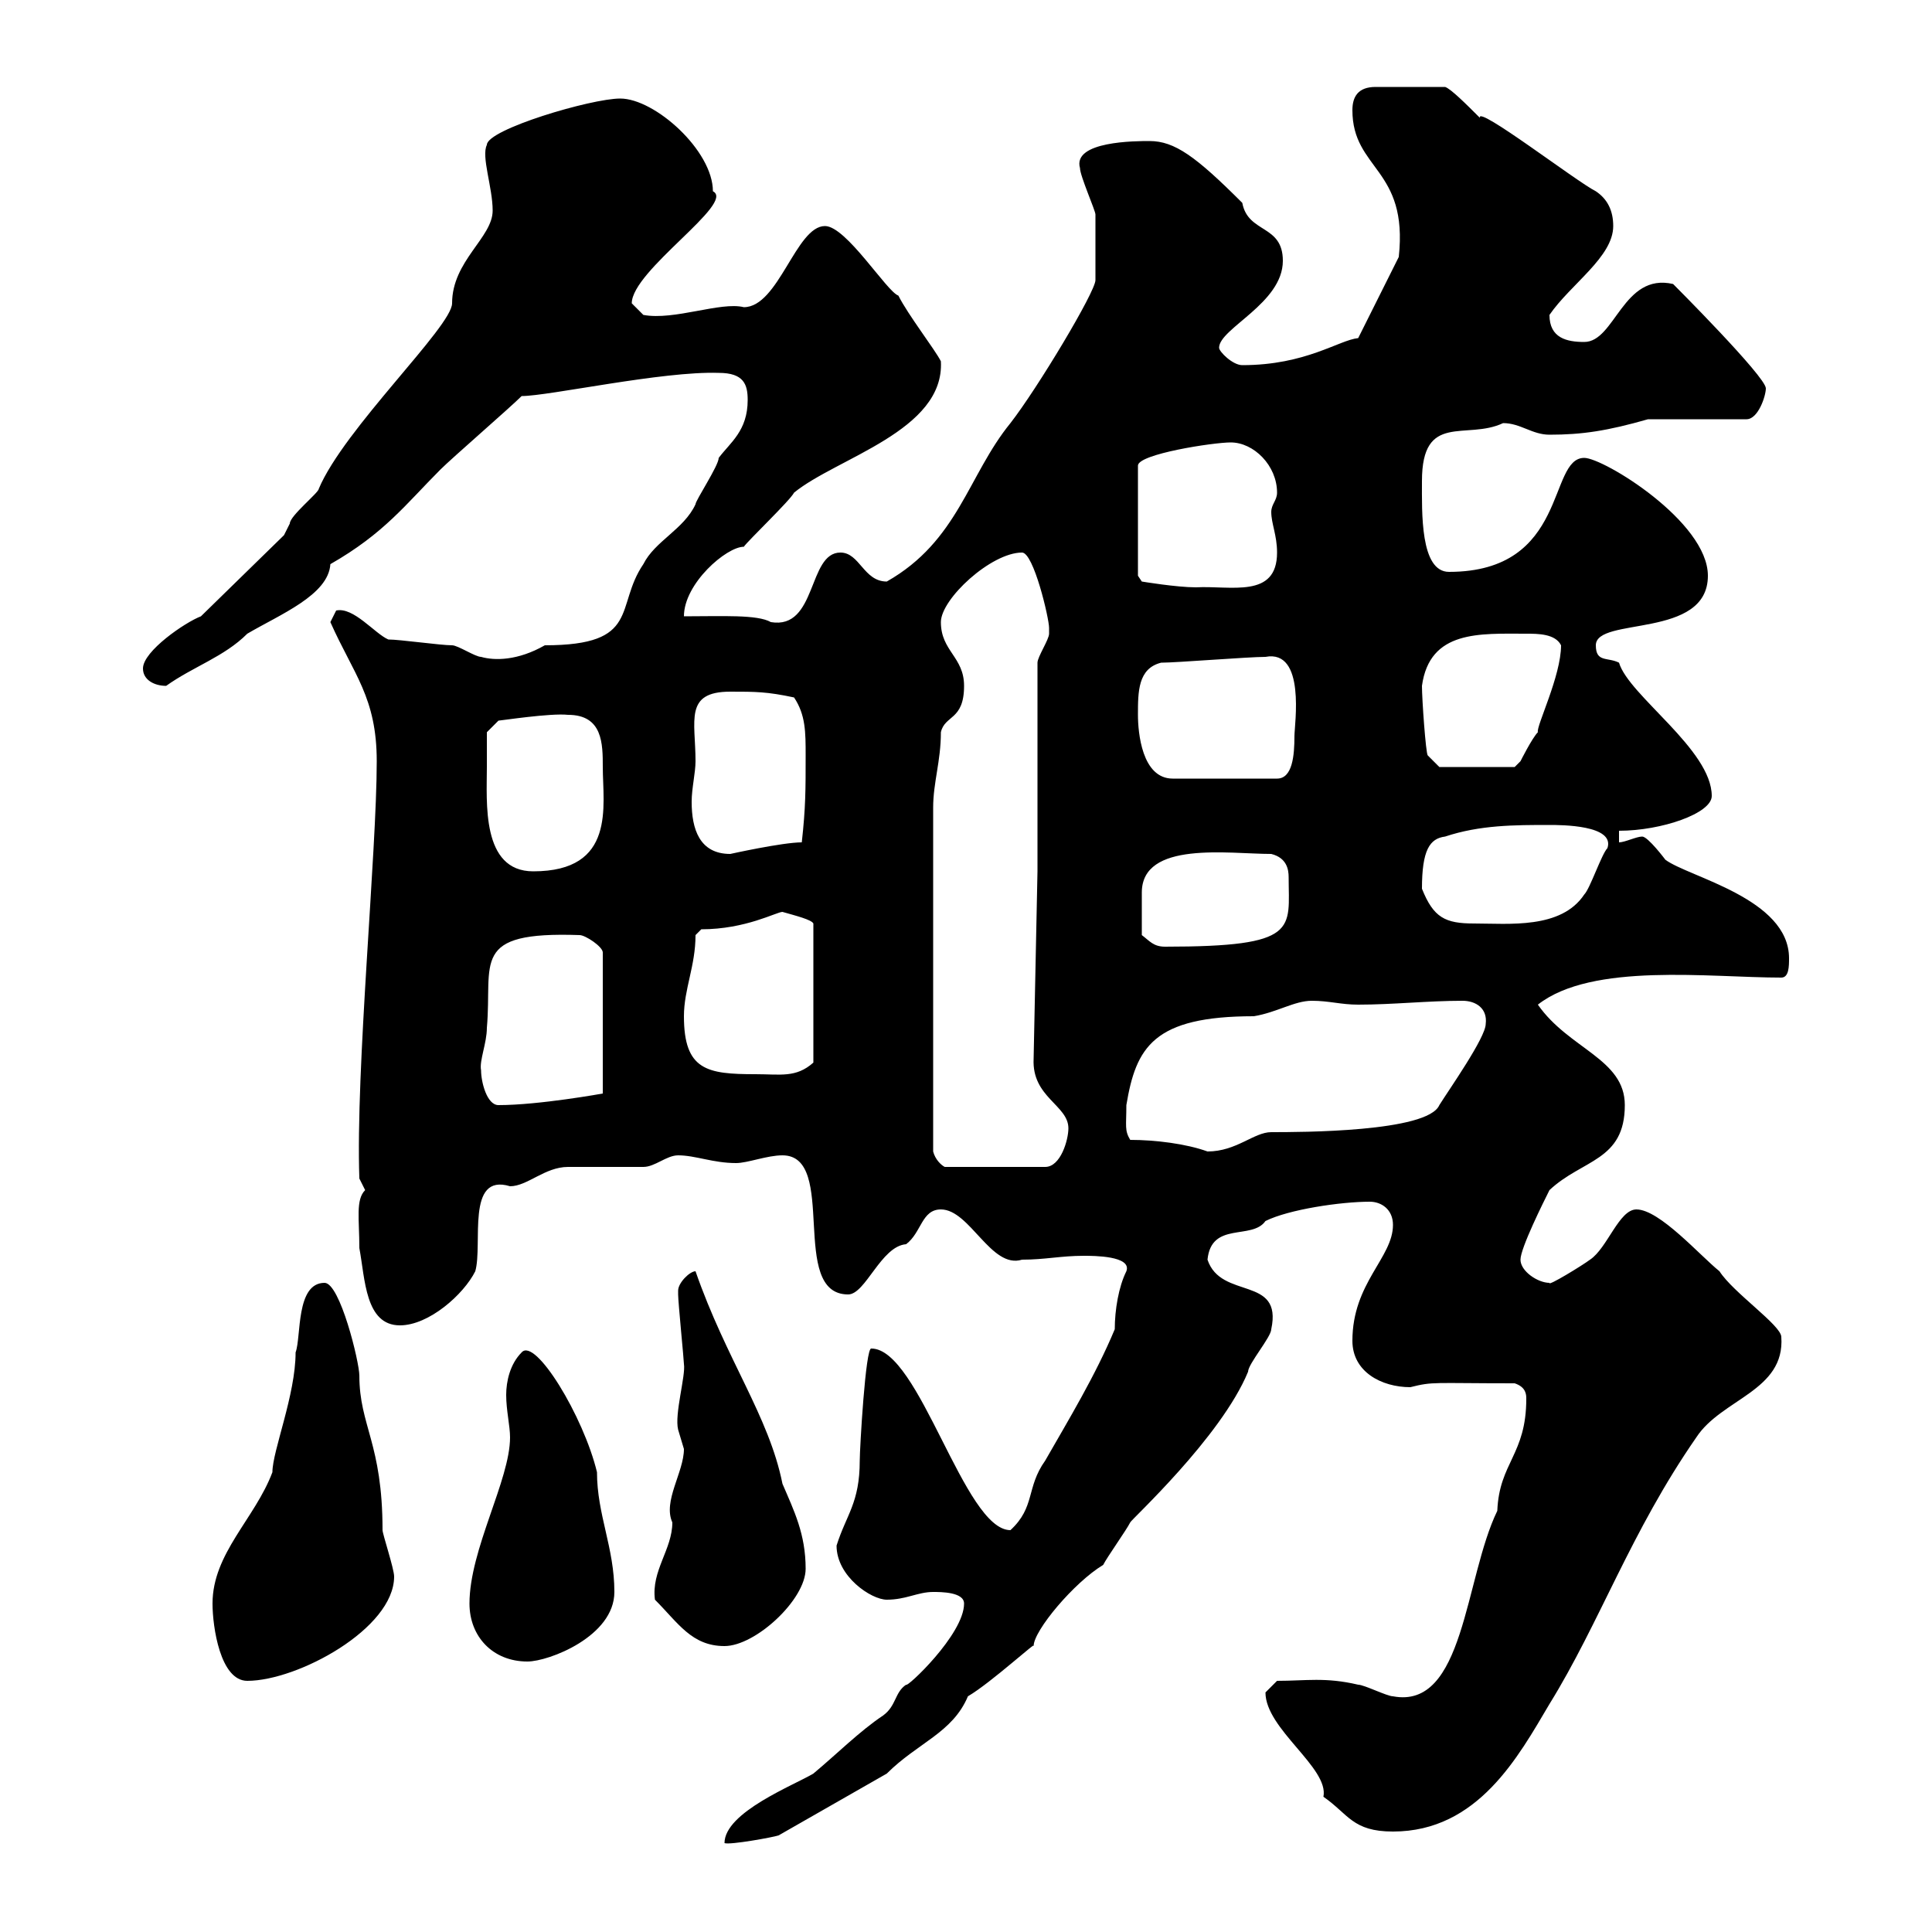 <svg xmlns="http://www.w3.org/2000/svg" xmlns:xlink="http://www.w3.org/1999/xlink" width="300" height="300"><path d="M149.70 249C149.70 253.80 140.70 262.20 140.70 261.60C138.90 262.80 139.20 264.90 137.10 266.40C133.50 268.80 129.90 272.40 126.30 275.40C123.30 277.20 112.50 281.40 112.50 286.20C113.40 286.50 120 285.30 120.90 285L137.70 275.40C142.50 270.60 147.90 269.10 150.30 263.40C153.90 261.30 161.40 254.40 160.50 255.60C160.50 253.20 166.80 245.70 171.30 243C171.90 241.80 174.90 237.60 175.50 236.40C175.50 236.10 189.60 223.20 193.80 213C193.80 211.80 197.40 207.60 197.40 206.40C199.20 198 189.60 201.90 187.50 195.60C188.10 189.60 194.40 192.60 196.50 189.60C200.10 187.80 208.20 186.60 212.70 186.60C214.50 186.60 216.30 187.80 216.30 190.20C216.30 195.30 210 199.20 210 208.20C210 213 214.50 215.40 219 215.40C222.60 214.50 222.30 214.80 235.20 214.80C237 215.40 237 216.60 237 217.20C237 225.90 232.80 227.10 232.50 234.60C227.40 245.10 227.40 265.50 216.30 263.40C215.40 263.40 211.80 261.60 210.90 261.60C205.80 260.40 202.80 261 198.30 261C198.30 261 196.50 262.80 196.50 262.80C196.50 268.50 206.40 274.50 205.50 279C209.40 281.70 210 284.40 216.30 284.40C229.50 284.40 235.80 272.70 240.60 264.60C248.40 252 253.20 237.90 263.40 223.20C267.30 217.20 277.20 216 276.60 207.60C276.60 205.80 269.10 200.70 267 197.40C264 195 257.70 187.80 254.10 187.80C251.40 187.80 249.60 193.80 246.90 195.60C245.70 196.50 240.30 199.80 240.60 199.20C238.80 199.20 236.10 197.40 236.10 195.60C236.10 193.80 239.70 186.60 240.60 184.80C245.70 180 252.30 180.30 252.30 171.60C252.30 164.40 243.60 162.90 238.80 156C247.20 149.40 265.50 151.80 276.60 151.80C277.80 151.80 277.80 150 277.80 148.80C277.80 139.50 262.20 136.20 258.60 133.50C258.60 133.50 255.90 129.90 255 129.90C254.10 129.90 252.30 130.80 251.40 130.80L251.40 129C258 129 265.80 126.30 265.80 123.60C265.80 116.40 252.90 108 251.40 102.90C249.60 102 247.80 102.90 247.80 100.20C247.80 95.70 265.20 99.30 265.20 89.40C265.20 81 249 71.10 246 71.10C240.30 71.10 243.60 88.80 225 88.80C220.50 88.80 220.80 79.50 220.80 74.70C220.80 63.90 227.70 68.40 233.40 65.70C236.10 65.70 237.90 67.50 240.60 67.50C245.70 67.50 249.60 66.90 255.90 65.10L271.20 65.10C273 65.10 274.20 61.50 274.20 60.30C274.20 58.50 259.80 44.10 259.80 44.10C252 42.30 250.80 53.10 246 53.10C243.30 53.10 240.60 52.50 240.60 48.90C243.90 44.10 250.50 39.90 250.50 35.10C250.50 32.70 249.60 30.90 247.80 29.70C244.80 28.20 229.20 16.20 229.80 18.30C227.70 16.20 225.30 13.80 224.40 13.50L213.60 13.50C210.90 13.50 210 15 210 17.10C210 26.40 218.70 26.10 217.20 39.90L210.90 52.50C207.90 52.80 202.80 56.70 192.90 56.70C191.40 56.70 189.30 54.60 189.30 54C189.30 51 199.20 47.10 199.20 40.50C199.20 34.80 193.80 36.30 192.90 31.50C185.70 24.30 182.40 21.90 178.50 21.90C176.40 21.90 166.50 21.90 167.70 26.10C167.70 27.30 170.10 32.70 170.10 33.30C170.10 34.50 170.10 41.70 170.10 43.50C170.10 45.30 161.10 60.30 156.90 65.70C150.30 73.80 148.80 84 137.70 90.30C134.10 90.30 133.50 85.80 130.50 85.80C125.40 85.80 126.90 97.80 119.70 96.60C117.60 95.40 112.20 95.70 106.20 95.70C106.20 90.60 112.80 84.90 115.50 84.90C116.10 84 122.70 77.70 123.30 76.50C129.90 71.10 146.70 66.90 146.10 56.10C145.20 54.30 141 48.90 139.50 45.90C137.70 45.30 131.40 35.10 128.10 35.10C123.60 35.10 120.90 47.70 115.50 47.70C111.90 46.80 104.70 49.80 99.90 48.90C99.90 48.90 98.10 47.10 98.10 47.10C98.10 42 114.30 31.50 110.70 29.70C110.70 23.40 101.70 15.30 96.30 15.30C91.80 15.30 75.60 20.10 75.60 22.50C74.70 24.30 76.50 29.10 76.50 32.70C76.50 36.90 70.20 40.50 70.20 47.10C70.20 50.70 53.40 66.60 49.50 75.90C49.50 76.50 45 80.10 45 81.30C45 81.30 44.10 83.10 44.10 83.10L31.20 95.70C28.80 96.60 22.20 101.10 22.20 103.80C22.20 105.60 24 106.50 25.80 106.50C30 103.50 34.80 102 38.40 98.40C43.50 95.40 51 92.40 51.30 87.60C59.70 82.80 63 78.30 68.40 72.90C70.20 71.10 79.20 63.30 81 61.50C85.20 61.50 102.90 57.60 111.60 57.90C115.50 57.90 116.10 59.70 116.10 62.10C116.10 66.90 113.40 68.70 111.60 71.10C111.60 72.30 108 77.70 108 78.30C106.20 82.20 101.70 84 99.90 87.60C95.40 94.20 99.60 100.20 84.60 100.20C80.40 102.60 76.80 102.60 74.70 102C73.80 102 71.10 100.20 70.20 100.20C68.40 100.20 62.10 99.30 60.30 99.30C58.20 98.40 54.90 94.20 52.20 94.80C52.20 94.80 51.30 96.60 51.30 96.60C54.90 104.70 58.50 108.30 58.50 118.20C58.50 132.30 55.20 166.20 55.80 183C55.80 183 56.70 184.80 56.70 184.80C55.20 186.30 55.80 189.30 55.80 193.80C56.70 198.60 56.70 205.80 62.10 205.80C66.60 205.80 72 201 73.80 197.40C75 193.20 72.30 182.10 79.20 184.20C81.90 184.20 84.60 181.20 88.20 181.20C89.10 181.20 99 181.20 99.90 181.20C101.70 181.20 103.50 179.40 105.30 179.40C108 179.40 110.70 180.60 114.30 180.60C116.10 180.60 119.10 179.40 121.50 179.40C130.20 179.40 122.40 201 131.70 201C134.40 201 136.80 193.50 140.70 193.20C143.10 191.40 143.10 187.80 146.10 187.80C150.60 187.80 153.90 197.10 158.70 195.60C162.30 195.60 164.70 195 168.30 195C169.80 195 175.80 195 174.90 197.40C173.70 199.80 173.10 203.40 173.10 206.40C170.10 213.60 165.90 220.50 162.30 226.80C159.30 231 160.80 234 156.90 237.60C149.70 237.60 142.80 209.40 135.30 209.40C134.40 209.10 133.50 225 133.50 226.80C133.50 233.40 131.40 235.20 129.90 240C129.90 244.80 135.30 248.40 137.70 248.40C140.70 248.40 142.50 247.20 144.90 247.20C146.10 247.20 149.70 247.20 149.70 249ZM33 249C33 252.60 34.20 261 38.40 261C46.20 261 61.20 252.90 61.20 244.80C61.20 243.60 59.40 238.20 59.40 237.60C59.40 224.10 55.80 221.40 55.80 213.60C55.80 211.50 52.80 199.20 50.40 199.20C45.90 199.20 46.80 207.60 45.90 210C45.90 216.60 42.30 225.30 42.30 228.60C39.60 235.80 33 241.20 33 249ZM72.90 249C72.90 254.10 76.50 258 81.90 258C85.20 258 95.40 254.10 95.40 247.20C95.40 240.30 92.70 235.20 92.70 228.60C90.60 219.90 83.10 207.60 81 210C79.20 211.80 78.60 214.50 78.60 216.60C78.60 219 79.20 221.40 79.20 223.20C79.20 229.80 72.90 240.60 72.90 249ZM101.70 248.40C105.30 252 107.40 255.60 112.50 255.60C117.30 255.60 125.10 248.40 125.10 243.60C125.10 238.20 123.30 234.60 121.50 230.40C119.40 219.90 112.80 211.20 108 197.40C107.10 197.40 105.30 199.20 105.30 200.40C105.30 201 105.30 201 105.30 201C105.30 202.20 106.20 211.20 106.20 211.80C106.50 213.60 104.70 219.60 105.30 222C105.30 222 106.20 225 106.20 225C106.20 228.60 102.90 233.10 104.40 236.40C104.40 240.60 101.10 243.90 101.70 248.40ZM144.90 125.40C144.90 121.50 146.10 118.20 146.10 113.70C146.70 111 149.70 111.90 149.70 106.50C149.70 102 146.10 101.10 146.10 96.60C146.10 93 153.90 85.80 158.70 85.80C160.50 85.80 162.90 96 162.90 97.50C162.90 97.50 162.90 97.50 162.90 98.40C162.90 99.30 161.10 102 161.10 102.90L161.10 135.30L160.50 164.40C160.20 170.40 165.90 171.60 165.90 175.20C165.90 177 164.70 181.20 162.30 181.20L146.70 181.20C146.10 180.90 145.20 180 144.90 178.80ZM175.50 177C174.60 175.50 174.90 174.90 174.90 171.60C176.40 162.60 179.10 157.80 194.70 157.80C198.30 157.20 201 155.40 203.70 155.40C206.40 155.40 208.20 156 210.90 156C216.30 156 221.70 155.40 227.10 155.40C229.20 155.40 231 156.60 230.70 159C230.70 161.10 225 169.20 223.50 171.60C221.70 175.80 201.90 175.80 197.40 175.80C194.70 175.80 192 178.80 187.50 178.80C184.20 177.60 179.40 177 175.50 177ZM74.70 166.20C74.40 164.70 75.60 162 75.60 159.60C76.50 149.40 72.90 144.60 90 145.20C90.90 145.20 93.60 147 93.60 147.90L93.60 169.80C93.60 169.80 83.70 171.60 77.40 171.60C75.60 171.60 74.70 168 74.70 166.20ZM106.20 157.80C106.20 153.60 108 150 108 145.20L108.90 144.30C115.80 144.30 120.60 141.60 121.50 141.60C123.60 142.20 126 142.80 126.30 143.40L126.30 165C123.60 167.40 121.20 166.80 117.30 166.80C109.80 166.80 106.20 166.20 106.20 157.80ZM177.30 145.20C177.30 143.10 177.30 140.70 177.30 138.60C177.30 130.50 190.80 132.60 197.40 132.60C199.80 133.20 200.10 135 200.10 136.20C200.10 144.30 201.90 147 180.90 147C179.10 147 178.50 146.10 177.30 145.20ZM220.80 138C220.80 132 222 130.20 224.40 129.90C229.80 128.10 235.20 128.10 240.60 128.10C242.40 128.10 250.80 128.10 249.60 131.70C248.70 132.60 246.90 138 246 138.90C242.40 144.30 234.30 143.40 228.90 143.40C224.40 143.40 222.60 142.50 220.80 138ZM75.60 119.10C75.60 117.30 75.60 113.70 75.60 113.70L77.40 111.90C77.70 111.90 85.50 110.70 88.20 111C93.60 111 93.60 115.50 93.60 119.10C93.60 125.10 95.70 135.30 82.80 135.30C74.70 135.30 75.60 124.50 75.60 119.10ZM108 118.20C108 111.90 106.20 107.40 113.40 107.40C117.30 107.40 119.10 107.40 123.30 108.30C125.10 111 125.10 113.70 125.10 117.30C125.10 122.70 125.10 125.40 124.50 130.80C121.50 130.80 113.40 132.60 113.40 132.60C108.60 132.60 107.40 128.70 107.40 124.50C107.40 122.40 108 120 108 118.20ZM176.70 111C176.70 107.40 176.70 103.80 180.30 102.90C182.70 102.90 193.80 102 196.50 102C202.80 100.80 201 112.50 201 114.30C201 117.30 200.70 120.90 198.30 120.90L182.10 120.90C177.30 120.90 176.70 113.70 176.70 111ZM220.80 106.50C222 97.80 229.80 98.40 237 98.40C238.80 98.40 241.50 98.40 242.40 100.20C242.40 105 238.50 112.80 238.80 113.70C237.90 114.60 236.10 118.20 236.10 118.20C236.10 118.20 235.20 119.10 235.20 119.10L223.50 119.10L221.70 117.30C221.40 117 220.80 108.60 220.80 106.50ZM176.70 89.40L176.70 72.30C176.70 70.50 188.40 68.70 191.10 68.70C194.70 68.70 198.30 72.30 198.30 76.50C198.30 77.70 197.40 78.30 197.40 79.50C197.40 81.30 198.30 83.10 198.30 85.80C198.30 93 191.10 90.90 185.70 91.20C182.70 91.20 177.30 90.30 177.30 90.30Z"/></svg>